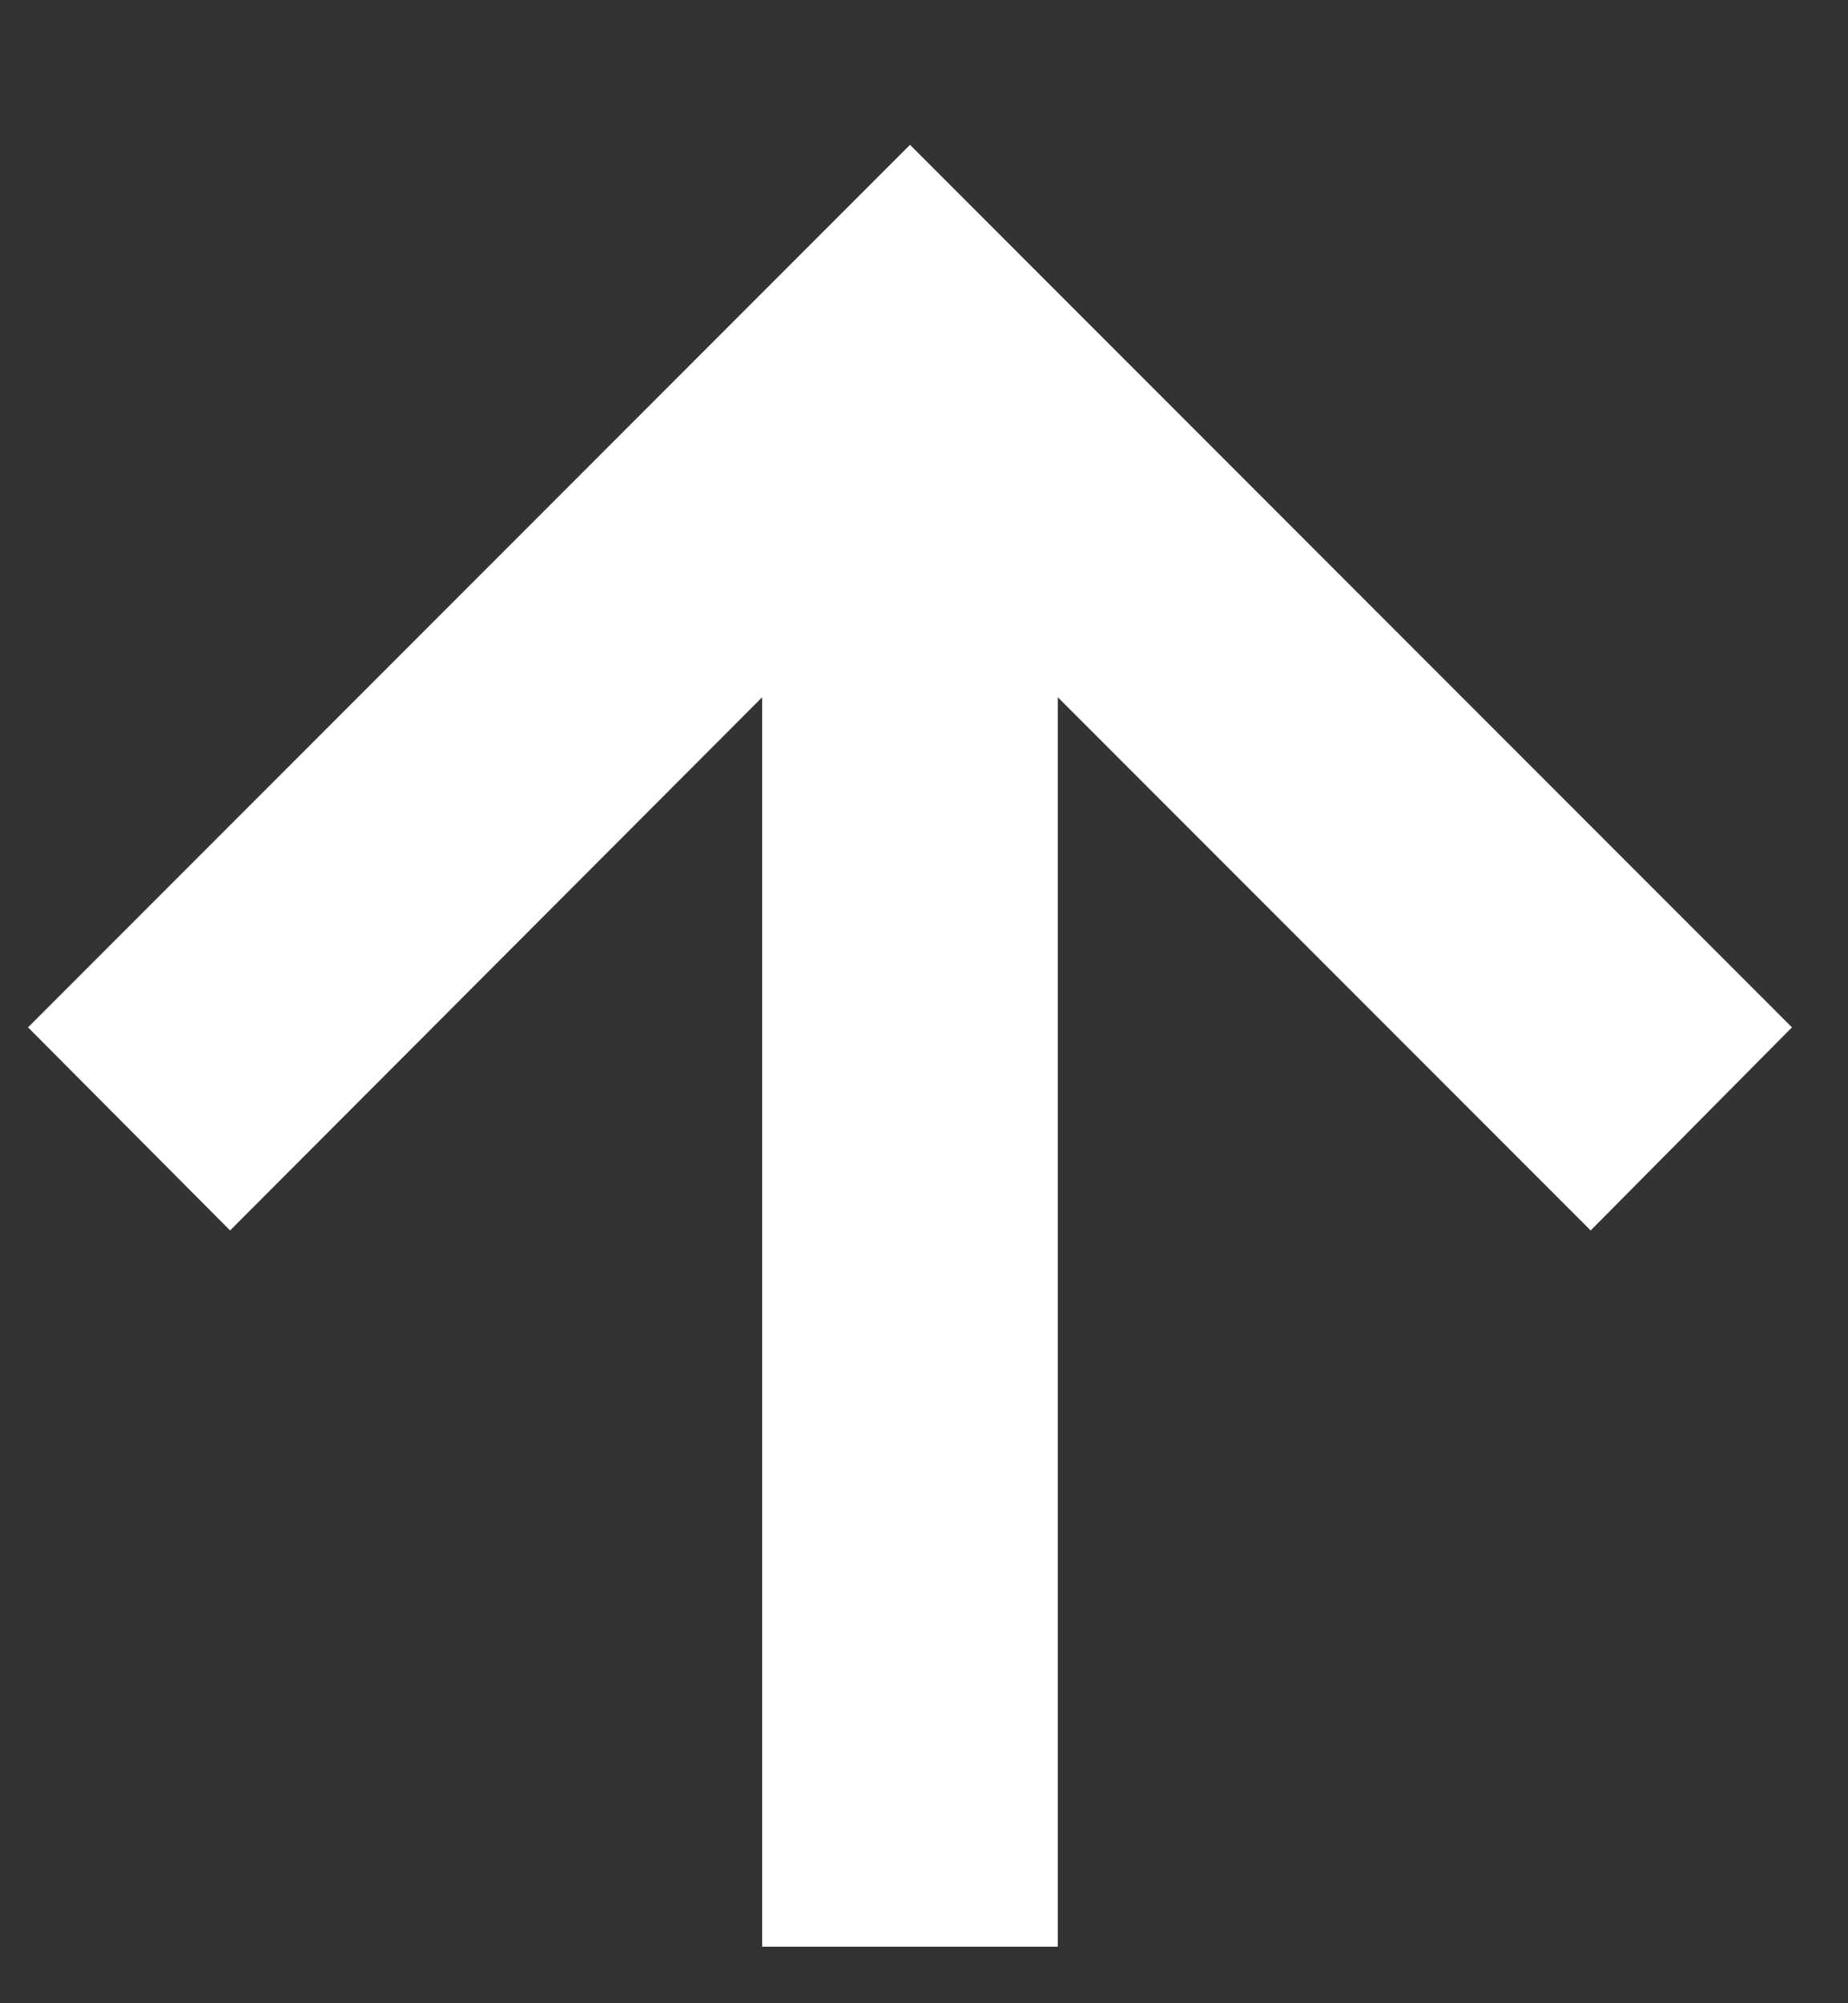 <svg width="12" height="13" viewBox="0 0 12 13" fill="none" xmlns="http://www.w3.org/2000/svg">
<rect x="0" y="0" width="12" height="13" fill="#333333" stroke="none"/>
<path d="M11.636 6.667L10.329 7.985L6.869 4.525L6.869 12.633L4.949 12.633L4.949 4.525L1.494 7.985L0.182 6.667L5.909 0.94L11.636 6.667Z" fill="white"/>
</svg>
